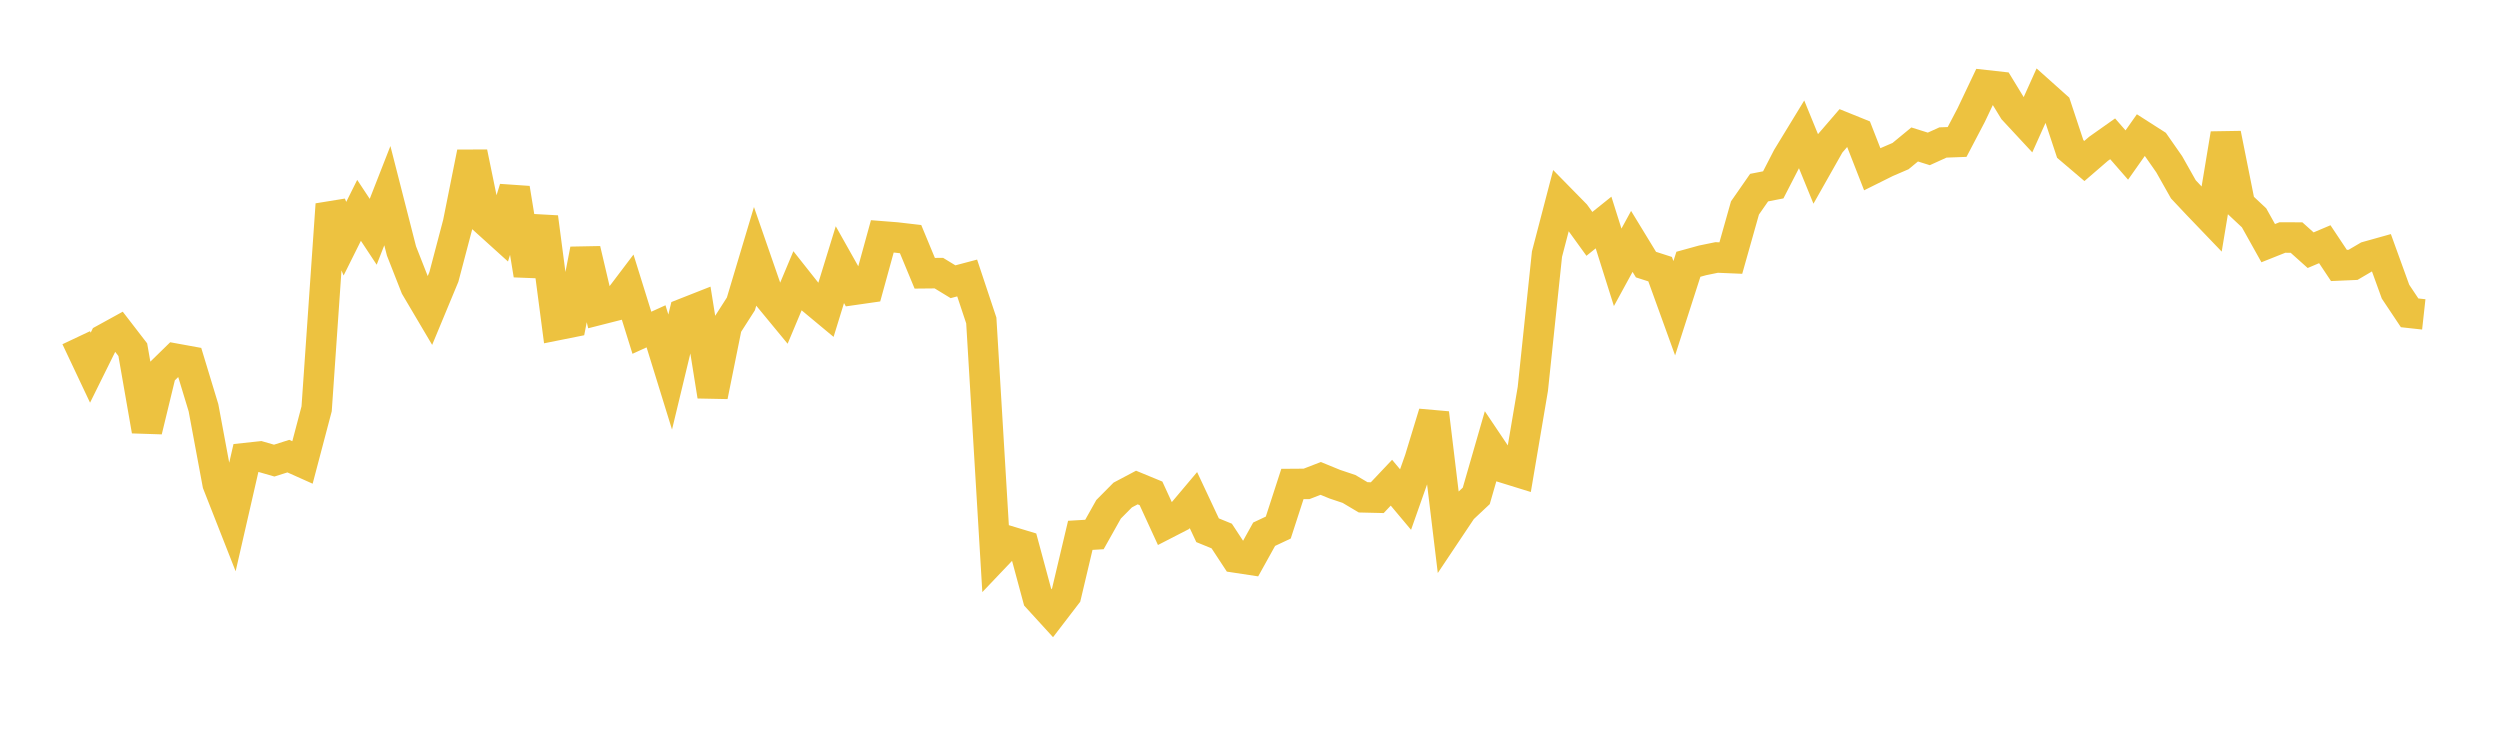 <svg width="164" height="48" xmlns="http://www.w3.org/2000/svg" xmlns:xlink="http://www.w3.org/1999/xlink"><path fill="none" stroke="rgb(237,194,64)" stroke-width="2" d="M5,22.154L5.928,24.119L6.855,22.246L7.783,21.736L8.711,22.94L9.639,28.26L10.566,24.435L11.494,23.528L12.422,23.697L13.349,26.751L14.277,31.737L15.205,34.099L16.133,30.048L17.06,29.948L17.988,30.216L18.916,29.922L19.843,30.337L20.771,26.818L21.699,13.407L22.627,15.659L23.554,13.799L24.482,15.205L25.41,12.835L26.337,16.463L27.265,18.825L28.193,20.395L29.12,18.163L30.048,14.642L30.976,10.006L31.904,14.524L32.831,15.362L33.759,12.356L34.687,18.036L35.614,14.255L36.542,21.33L37.47,21.144L38.398,16.368L39.325,20.315L40.253,20.079L41.181,18.853L42.108,21.829L43.036,21.406L43.964,24.407L44.892,20.554L45.819,20.189L46.747,25.983L47.675,21.386L48.602,19.937L49.53,16.835L50.458,19.511L51.386,20.636L52.313,18.427L53.241,19.6L54.169,20.372L55.096,17.362L56.024,19.011L56.952,18.878L57.88,15.506L58.807,15.579L59.735,15.687L60.663,17.926L61.59,17.917L62.518,18.482L63.446,18.236L64.373,21.022L65.301,36.487L66.229,35.511L67.157,35.792L68.084,39.228L69.012,40.244L69.94,39.033L70.867,35.118L71.795,35.063L72.723,33.409L73.651,32.473L74.578,31.982L75.506,32.365L76.434,34.385L77.361,33.908L78.289,32.807L79.217,34.784L80.145,35.163L81.072,36.576L82,36.717L82.928,35.045L83.855,34.608L84.783,31.75L85.711,31.743L86.639,31.384L87.566,31.764L88.494,32.074L89.422,32.625L90.349,32.647L91.277,31.665L92.205,32.771L93.133,30.139L94.06,27.101L94.988,34.789L95.916,33.401L96.843,32.53L97.771,29.314L98.699,30.696L99.627,30.983L100.554,25.51L101.482,16.672L102.41,13.115L103.337,14.059L104.265,15.342L105.193,14.597L106.12,17.537L107.048,15.836L107.976,17.358L108.904,17.657L109.831,20.22L110.759,17.336L111.687,17.08L112.614,16.89L113.542,16.929L114.47,13.642L115.398,12.308L116.325,12.127L117.253,10.325L118.181,8.803L119.108,11.073L120.036,9.432L120.964,8.355L121.892,8.73L122.819,11.102L123.747,10.64L124.675,10.24L125.602,9.477L126.53,9.768L127.458,9.347L128.386,9.313L129.313,7.544L130.241,5.589L131.169,5.692L132.096,7.211L133.024,8.21L133.952,6.145L134.88,6.974L135.807,9.772L136.735,10.561L137.663,9.761L138.59,9.106L139.518,10.17L140.446,8.854L141.373,9.447L142.301,10.776L143.229,12.421L144.157,13.407L145.084,14.373L146.012,8.78L146.94,13.422L147.867,14.29L148.795,15.951L149.723,15.581L150.651,15.583L151.578,16.413L152.506,16.02L153.434,17.414L154.361,17.374L155.289,16.829L156.217,16.569L157.145,19.132L158.072,20.522L159,20.624"></path></svg>